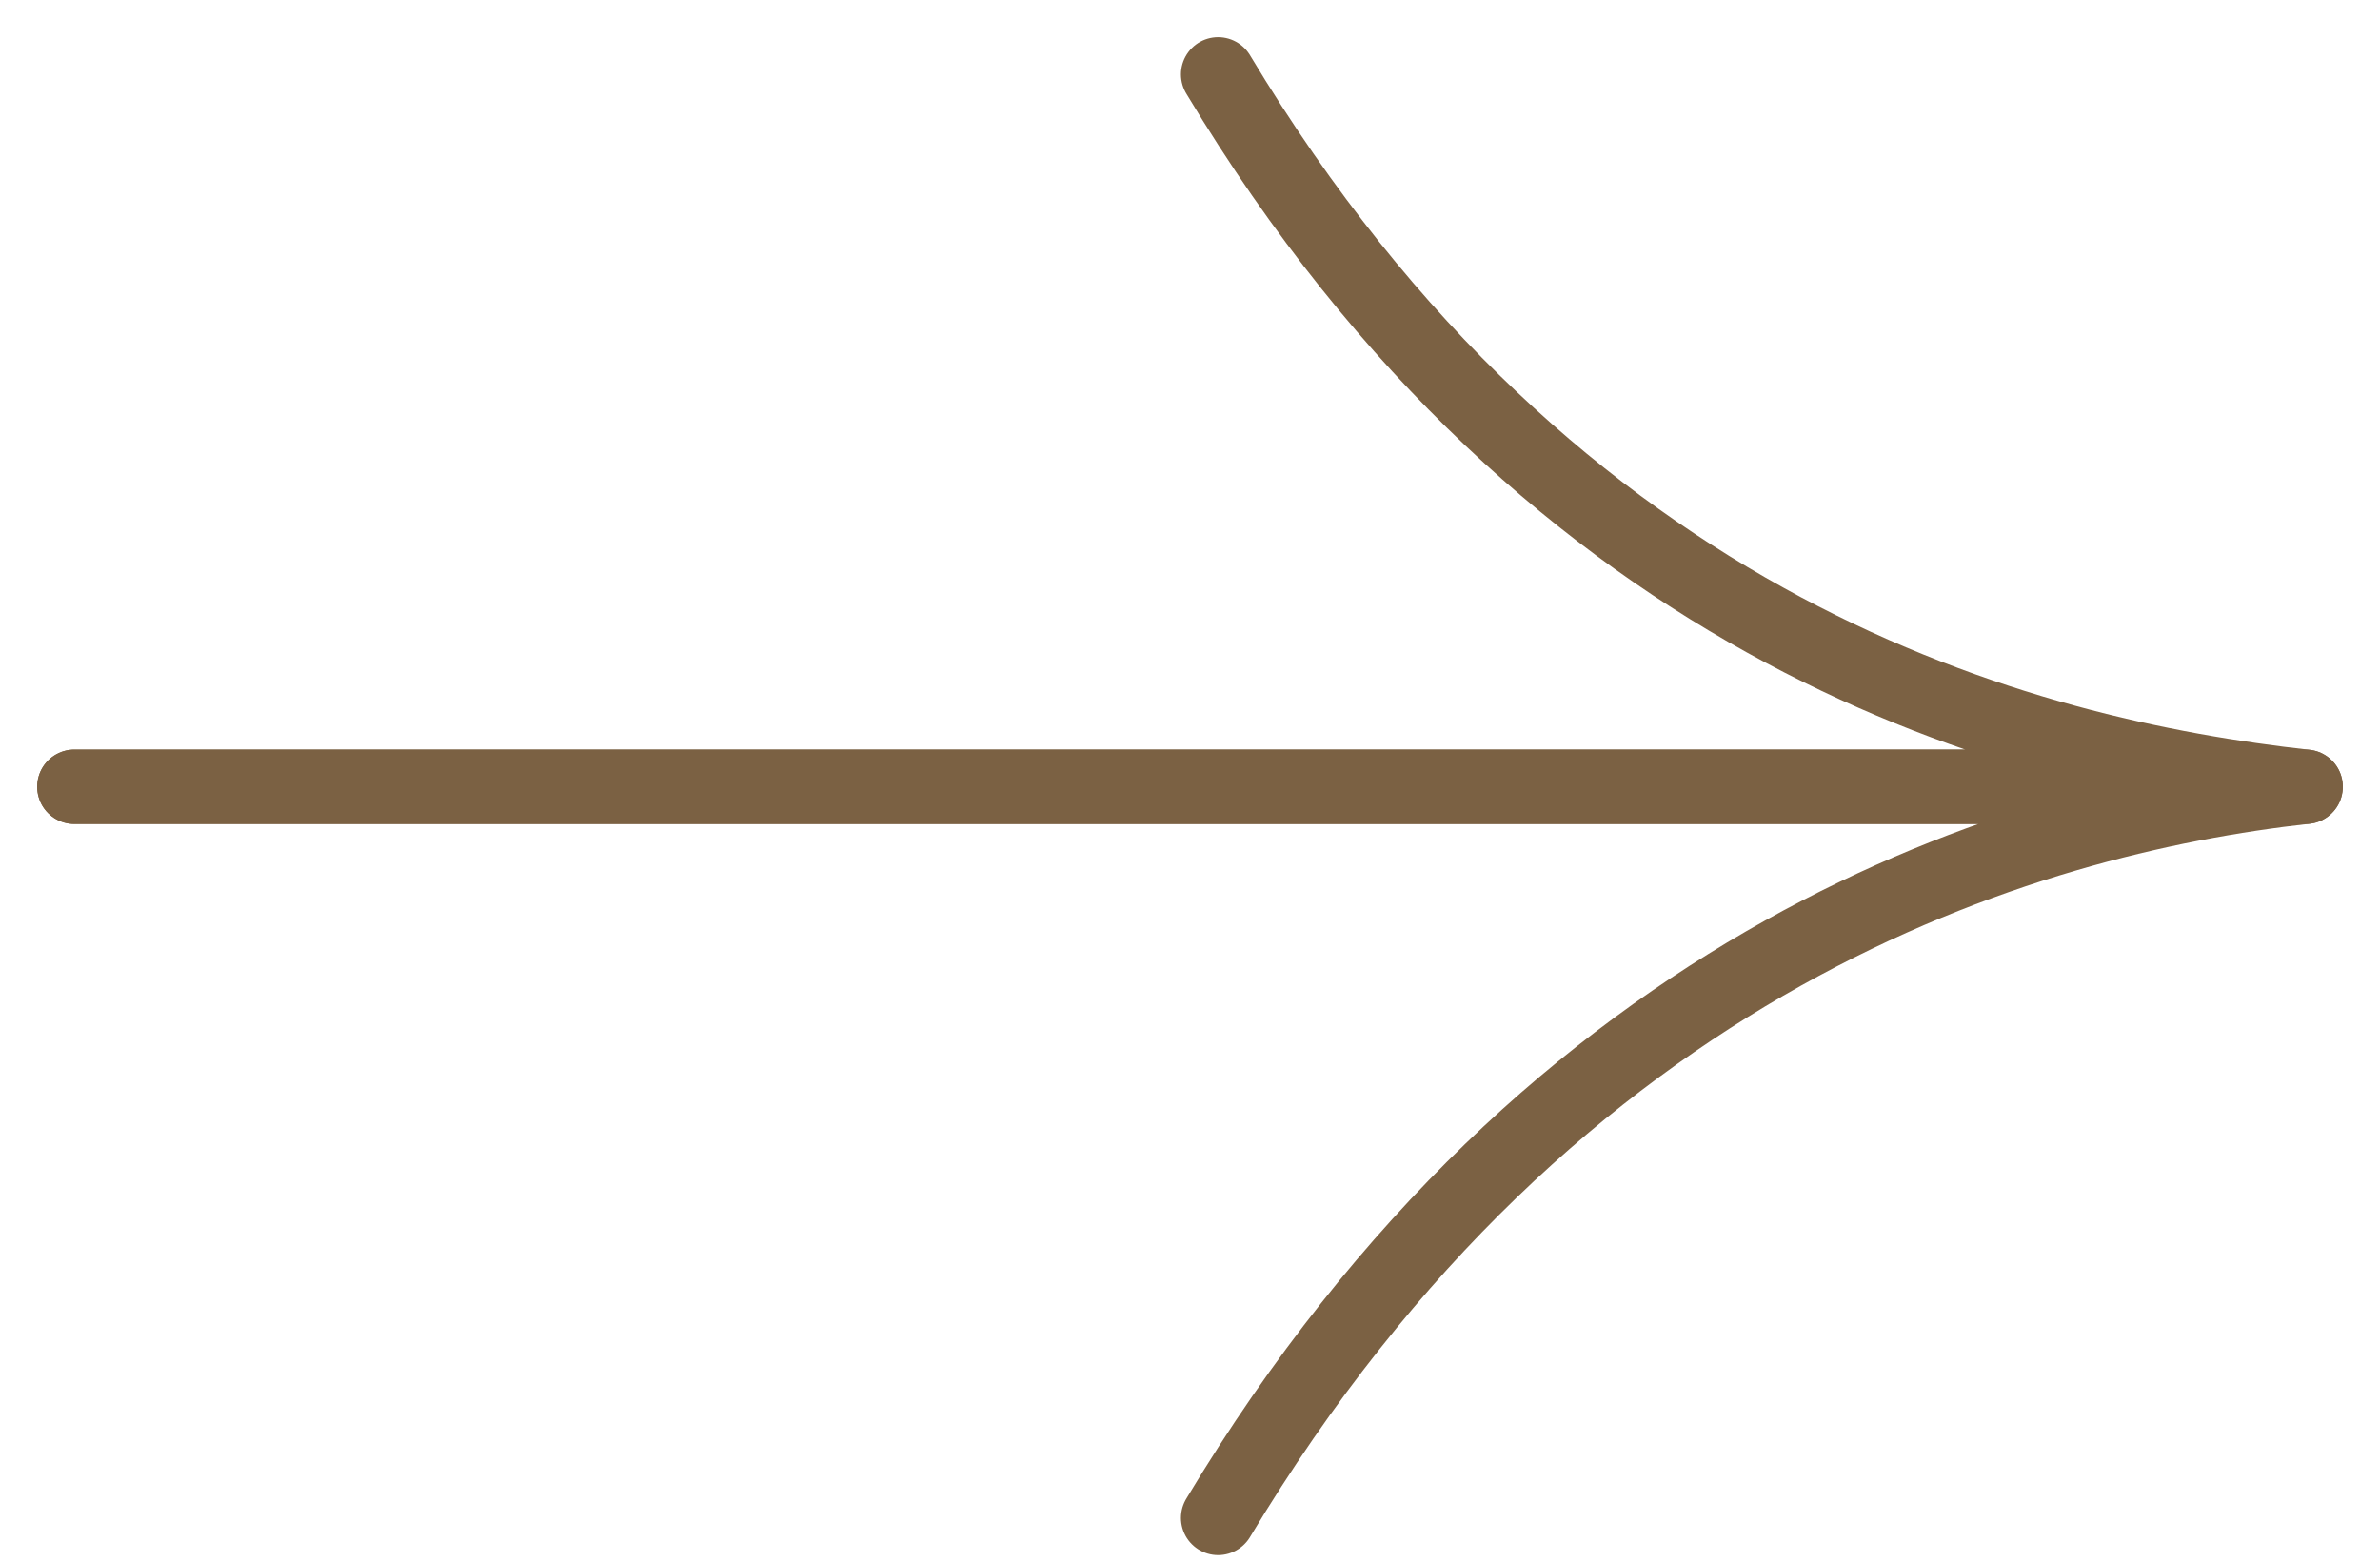 <?xml version="1.0" encoding="UTF-8"?> <svg xmlns="http://www.w3.org/2000/svg" width="32" height="21" viewBox="0 0 32 21" fill="none"> <path d="M1 10.58L31 10.58C27.218 10.16 20.916 8.563 16.378 1" stroke="#7B6143" stroke-linecap="round" stroke-linejoin="round"></path> <path d="M1 10.58L31 10.58C27.218 11 20.916 12.849 16.378 20.412" stroke="#7B6143" stroke-linecap="round" stroke-linejoin="round"></path> </svg> 